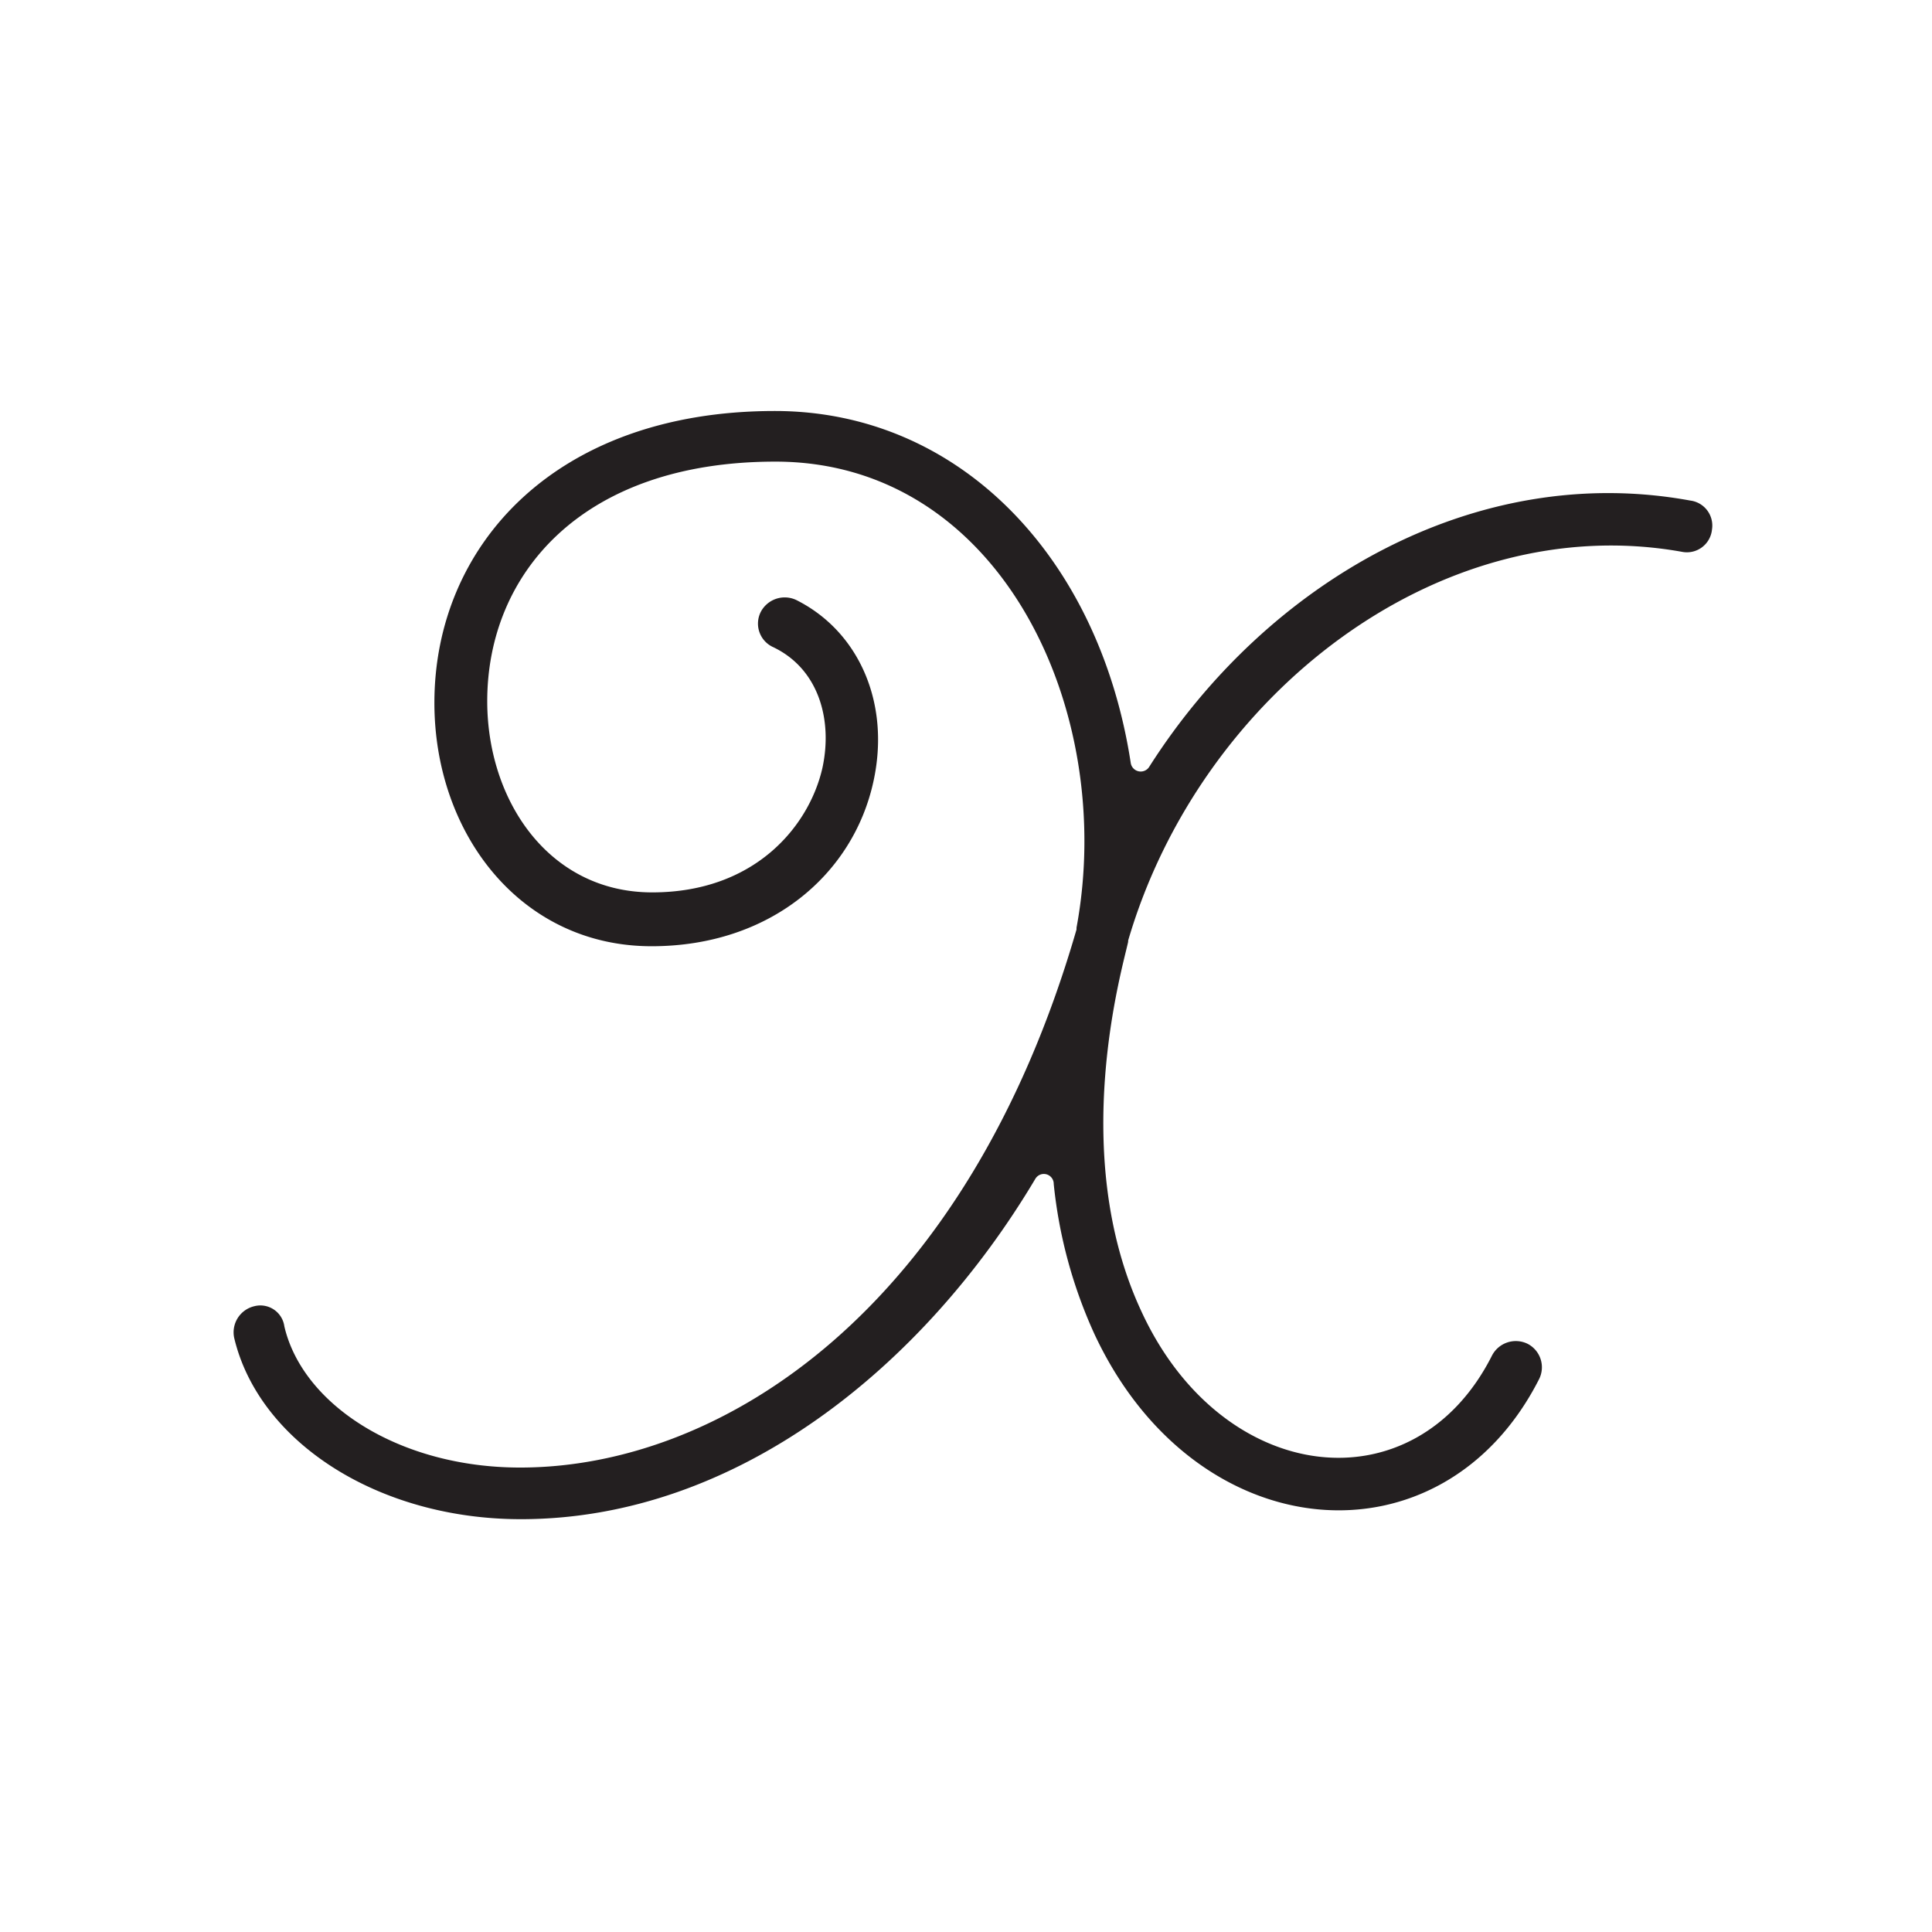 <svg data-name="Layer 3" xmlns="http://www.w3.org/2000/svg" viewBox="0 0 95.8 95.8"><path d="M84.89 26.26a1.25 1.25 0 0 1-1.5 1.1c-12-2.14-23.88 7.08-27.45 19.28v.06c-.26 1.24-3 10.46.65 18.31 4 8.7 13.56 9.8 17.39 2.21a1.33 1.33 0 0 1 1.76-.59 1.31 1.31 0 0 1 .58 1.75c-4.81 9.48-17.07 8.51-22.07-2.27a23.64 23.64 0 0 1-2-7.4.49.49 0 0 0-.91-.26c-5.52 9.28-14.8 16.88-25.51 16.88-7.08 0-13-3.83-14.22-9a1.33 1.33 0 0 1 1-1.56 1.2 1.2 0 0 1 1.49 1c.91 3.9 5.72 7 11.69 7 10 0 22.13-7.79 27.59-26.68V46c2-10.77-3.77-23.11-14.93-23.11-9.61 0-14.29 5.58-14.29 11.88 0 4.93 3.06 9.48 8.18 9.48s7.79-3.31 8.44-6.17c.52-2.4-.19-4.93-2.46-6a1.28 1.28 0 0 1-.59-1.75 1.34 1.34 0 0 1 1.75-.58c3.12 1.56 4.68 5.13 3.83 9-1 4.6-5.12 8.17-11 8.17-6.49 0-10.77-5.58-10.77-12.07 0-7.79 6-14.47 16.88-14.47 9.15 0 16.09 7.26 17.65 17.46A.5.5 0 0 0 57 38c5.84-9.16 16.16-15.13 26.81-13.18a1.25 1.25 0 0 1 1.08 1.44Z" fill="#231f20"/></svg>